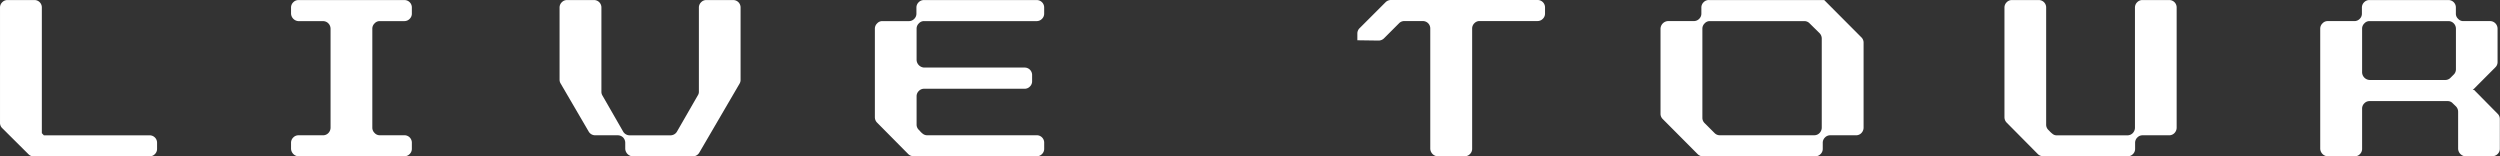 <svg xmlns="http://www.w3.org/2000/svg" width="219.817" height="13.749" viewBox="0 0 219.817 13.749">
  <rect x="0" y="0" width="219.817" height="13.749" fill="#333333" stroke="none"/>
  <g id="グループ_713" data-name="グループ 713" transform="translate(-613.638 -6706.224)">
    <g id="グループ_712" data-name="グループ 712">
      <path id="パス_2762" data-name="パス 2762" d="M616.608,6719.973a.631.631,0,0,1-.469-.191l-2.3-2.285a.642.642,0,0,1-.2-.482V6706.9a.642.642,0,0,1,.2-.482.631.631,0,0,1,.47-.19h2.335a.65.65,0,0,1,.673.672v11.033l.178.19h9.28a.65.65,0,0,1,.673.673v.508a.63.63,0,0,1-.19.469.643.643,0,0,1-.483.2Z" fill="#fff"/>
      <path id="パス_2763" data-name="パス 2763" d="M639.9,6719.973a.7.7,0,0,1-.672-.673v-.508a.643.643,0,0,1,.2-.483.63.63,0,0,1,.469-.19h2.133a.642.642,0,0,0,.483-.2.682.682,0,0,0,.19-.483v-8.683a.674.674,0,0,0-.19-.47.643.643,0,0,0-.483-.2H639.9a.694.694,0,0,1-.672-.673v-.508a.642.642,0,0,1,.2-.482.63.63,0,0,1,.469-.19h9.281a.651.651,0,0,1,.673.672v.508a.631.631,0,0,1-.191.47.642.642,0,0,1-.482.2h-2.133a.6.6,0,0,0-.47.2.639.639,0,0,0-.2.47v8.683a.647.647,0,0,0,.2.483.6.6,0,0,0,.47.2h2.133a.652.652,0,0,1,.673.673v.508a.631.631,0,0,1-.191.469.643.643,0,0,1-.482.2Z" fill="#fff"/>
      <path id="パス_2764" data-name="パス 2764" d="M669.287,6719.973a.7.7,0,0,1-.673-.673v-.508a.682.682,0,0,0-.19-.483.674.674,0,0,0-.47-.19h-1.98a.659.659,0,0,1-.584-.343l-2.451-4.2a.642.642,0,0,1-.1-.343V6706.9a.642.642,0,0,1,.2-.482.631.631,0,0,1,.47-.19h2.336a.652.652,0,0,1,.673.672v7.389a.618.618,0,0,0,.088.33l1.816,3.161a.66.66,0,0,0,.584.343h3.58a.661.661,0,0,0,.584-.343L675,6714.6a.561.561,0,0,0,.089-.33V6706.9a.642.642,0,0,1,.2-.482.622.622,0,0,1,.457-.19h2.336a.651.651,0,0,1,.673.672v6.335a.634.634,0,0,1-.089.343l-3.542,6.068a.677.677,0,0,1-.584.331Z" fill="#fff"/>
      <path id="パス_2765" data-name="パス 2765" d="M694.244,6719.973a3.688,3.688,0,0,1-.393-.026.618.618,0,0,1-.343-.165l-2.755-2.78a.674.674,0,0,1-.19-.47v-7.782a.635.635,0,0,1,.2-.47.6.6,0,0,1,.469-.2h2.311a.64.64,0,0,0,.482-.2.631.631,0,0,0,.191-.47v-.508a.642.642,0,0,1,.2-.482.631.631,0,0,1,.47-.19h9.889a.65.65,0,0,1,.673.672v.508a.631.631,0,0,1-.19.47.642.642,0,0,1-.483.2H694.9a.6.6,0,0,0-.469.2.636.636,0,0,0-.2.47v2.742a.7.7,0,0,0,.673.673h8.811a.652.652,0,0,1,.673.673v.52a.632.632,0,0,1-.191.47.641.641,0,0,1-.482.2H694.9a.632.632,0,0,0-.469.191.641.641,0,0,0-.2.482v2.463a.642.642,0,0,0,.2.482l.076.076a1.471,1.471,0,0,0,.292.28.6.6,0,0,0,.368.114h9.61a.65.65,0,0,1,.673.673v.508a.63.63,0,0,1-.19.469.643.643,0,0,1-.483.2Z" fill="#fff"/>
      <path id="パス_2766" data-name="パス 2766" d="M740.07,6719.973a.7.7,0,0,1-.673-.673v-10.55a.65.65,0,0,0-.672-.673h-1.6a.632.632,0,0,0-.47.19l-1.333,1.333a.681.681,0,0,1-.482.191l-1.854-.026v-.583a.646.646,0,0,1,.2-.483l2.286-2.285a.68.68,0,0,1,.482-.19h12.86a.65.65,0,0,1,.673.672v.508a.631.631,0,0,1-.19.47.642.642,0,0,1-.483.2h-5.078a.624.624,0,0,0-.457.19.647.647,0,0,0-.2.483v10.55a.63.63,0,0,1-.19.469.643.643,0,0,1-.483.2Z" fill="#fff"/>
      <path id="パス_2767" data-name="パス 2767" d="M763.384,6719.973a.675.675,0,0,1-.47-.191l-3.072-3.085a.642.642,0,0,1-.2-.482v-7.465a.693.693,0,0,1,.673-.673h2.247a.642.642,0,0,0,.482-.2.631.631,0,0,0,.19-.47v-.508a.643.643,0,0,1,.2-.482.63.63,0,0,1,.469-.19h10.131l3.263,3.275a.642.642,0,0,1,.2.482v7.452a.682.682,0,0,1-.19.483.642.642,0,0,1-.483.2h-2.247a.632.632,0,0,0-.47.19.646.646,0,0,0-.2.483v.508a.63.63,0,0,1-.19.469.643.643,0,0,1-.483.2Zm10.245-2.057a.682.682,0,0,0,.19-.483v-7.807a.682.682,0,0,0-.19-.483l-.876-.863a.636.636,0,0,0-.47-.2h-8.29a.6.6,0,0,0-.47.2.639.639,0,0,0-.2.47v7.82a.647.647,0,0,0,.2.483l.864.863a.632.632,0,0,0,.469.2h8.29A.642.642,0,0,0,773.629,6717.916Z" fill="#fff"/>
      <path id="パス_2768" data-name="パス 2768" d="M793.553,6719.973a3.7,3.7,0,0,1-.381-.026.622.622,0,0,1-.343-.165l-2.755-2.78a.674.674,0,0,1-.19-.47V6706.9a.642.642,0,0,1,.2-.482.631.631,0,0,1,.47-.19h2.323a.651.651,0,0,1,.673.672v10.271a.641.641,0,0,0,.2.482l.076.076a1.985,1.985,0,0,0,.305.28.543.543,0,0,0,.355.114h6.2a.642.642,0,0,0,.482-.2.682.682,0,0,0,.19-.483V6706.9a.646.646,0,0,1,.2-.482.633.633,0,0,1,.47-.19h2.323a.65.65,0,0,1,.673.672v10.537a.682.682,0,0,1-.19.483.642.642,0,0,1-.483.2h-2.31a.631.631,0,0,0-.47.19.647.647,0,0,0-.2.483v.508a.63.63,0,0,1-.19.469.643.643,0,0,1-.483.2Z" fill="#fff"/>
      <path id="パス_2769" data-name="パス 2769" d="M830.446,6719.973a.7.7,0,0,1-.673-.673v-3.238a.681.681,0,0,0-.19-.482l-.279-.267a.6.6,0,0,0-.47-.2H822a.632.632,0,0,0-.47.191.645.645,0,0,0-.2.482v3.517a.63.63,0,0,1-.19.469.643.643,0,0,1-.483.2h-2.336a.7.7,0,0,1-.673-.673v-10.55a.636.636,0,0,1,.2-.47.6.6,0,0,1,.469-.2h2.324a.642.642,0,0,0,.482-.2.631.631,0,0,0,.19-.47v-.508a.646.646,0,0,1,.2-.482.633.633,0,0,1,.47-.19h6.919a.65.65,0,0,1,.673.672v.508a.6.6,0,0,0,.2.47.588.588,0,0,0,.457.2h2.336a.644.644,0,0,1,.483.2.678.678,0,0,1,.19.47v2.92a.637.637,0,0,1-.19.47l-1.994,2h.127l2.057,2.082a.635.635,0,0,1,.2.47v2.6a.63.63,0,0,1-.19.469.643.643,0,0,1-.483.2Zm-1.333-6.919.267-.267a.642.642,0,0,0,.2-.482v-3.555a.674.674,0,0,0-.19-.47.644.644,0,0,0-.483-.2H822a.6.6,0,0,0-.47.2.639.639,0,0,0-.2.47v3.834a.693.693,0,0,0,.673.673h6.627A.645.645,0,0,0,829.113,6713.054Z" fill="#fff"/>
    </g>
  </g>
</svg>
